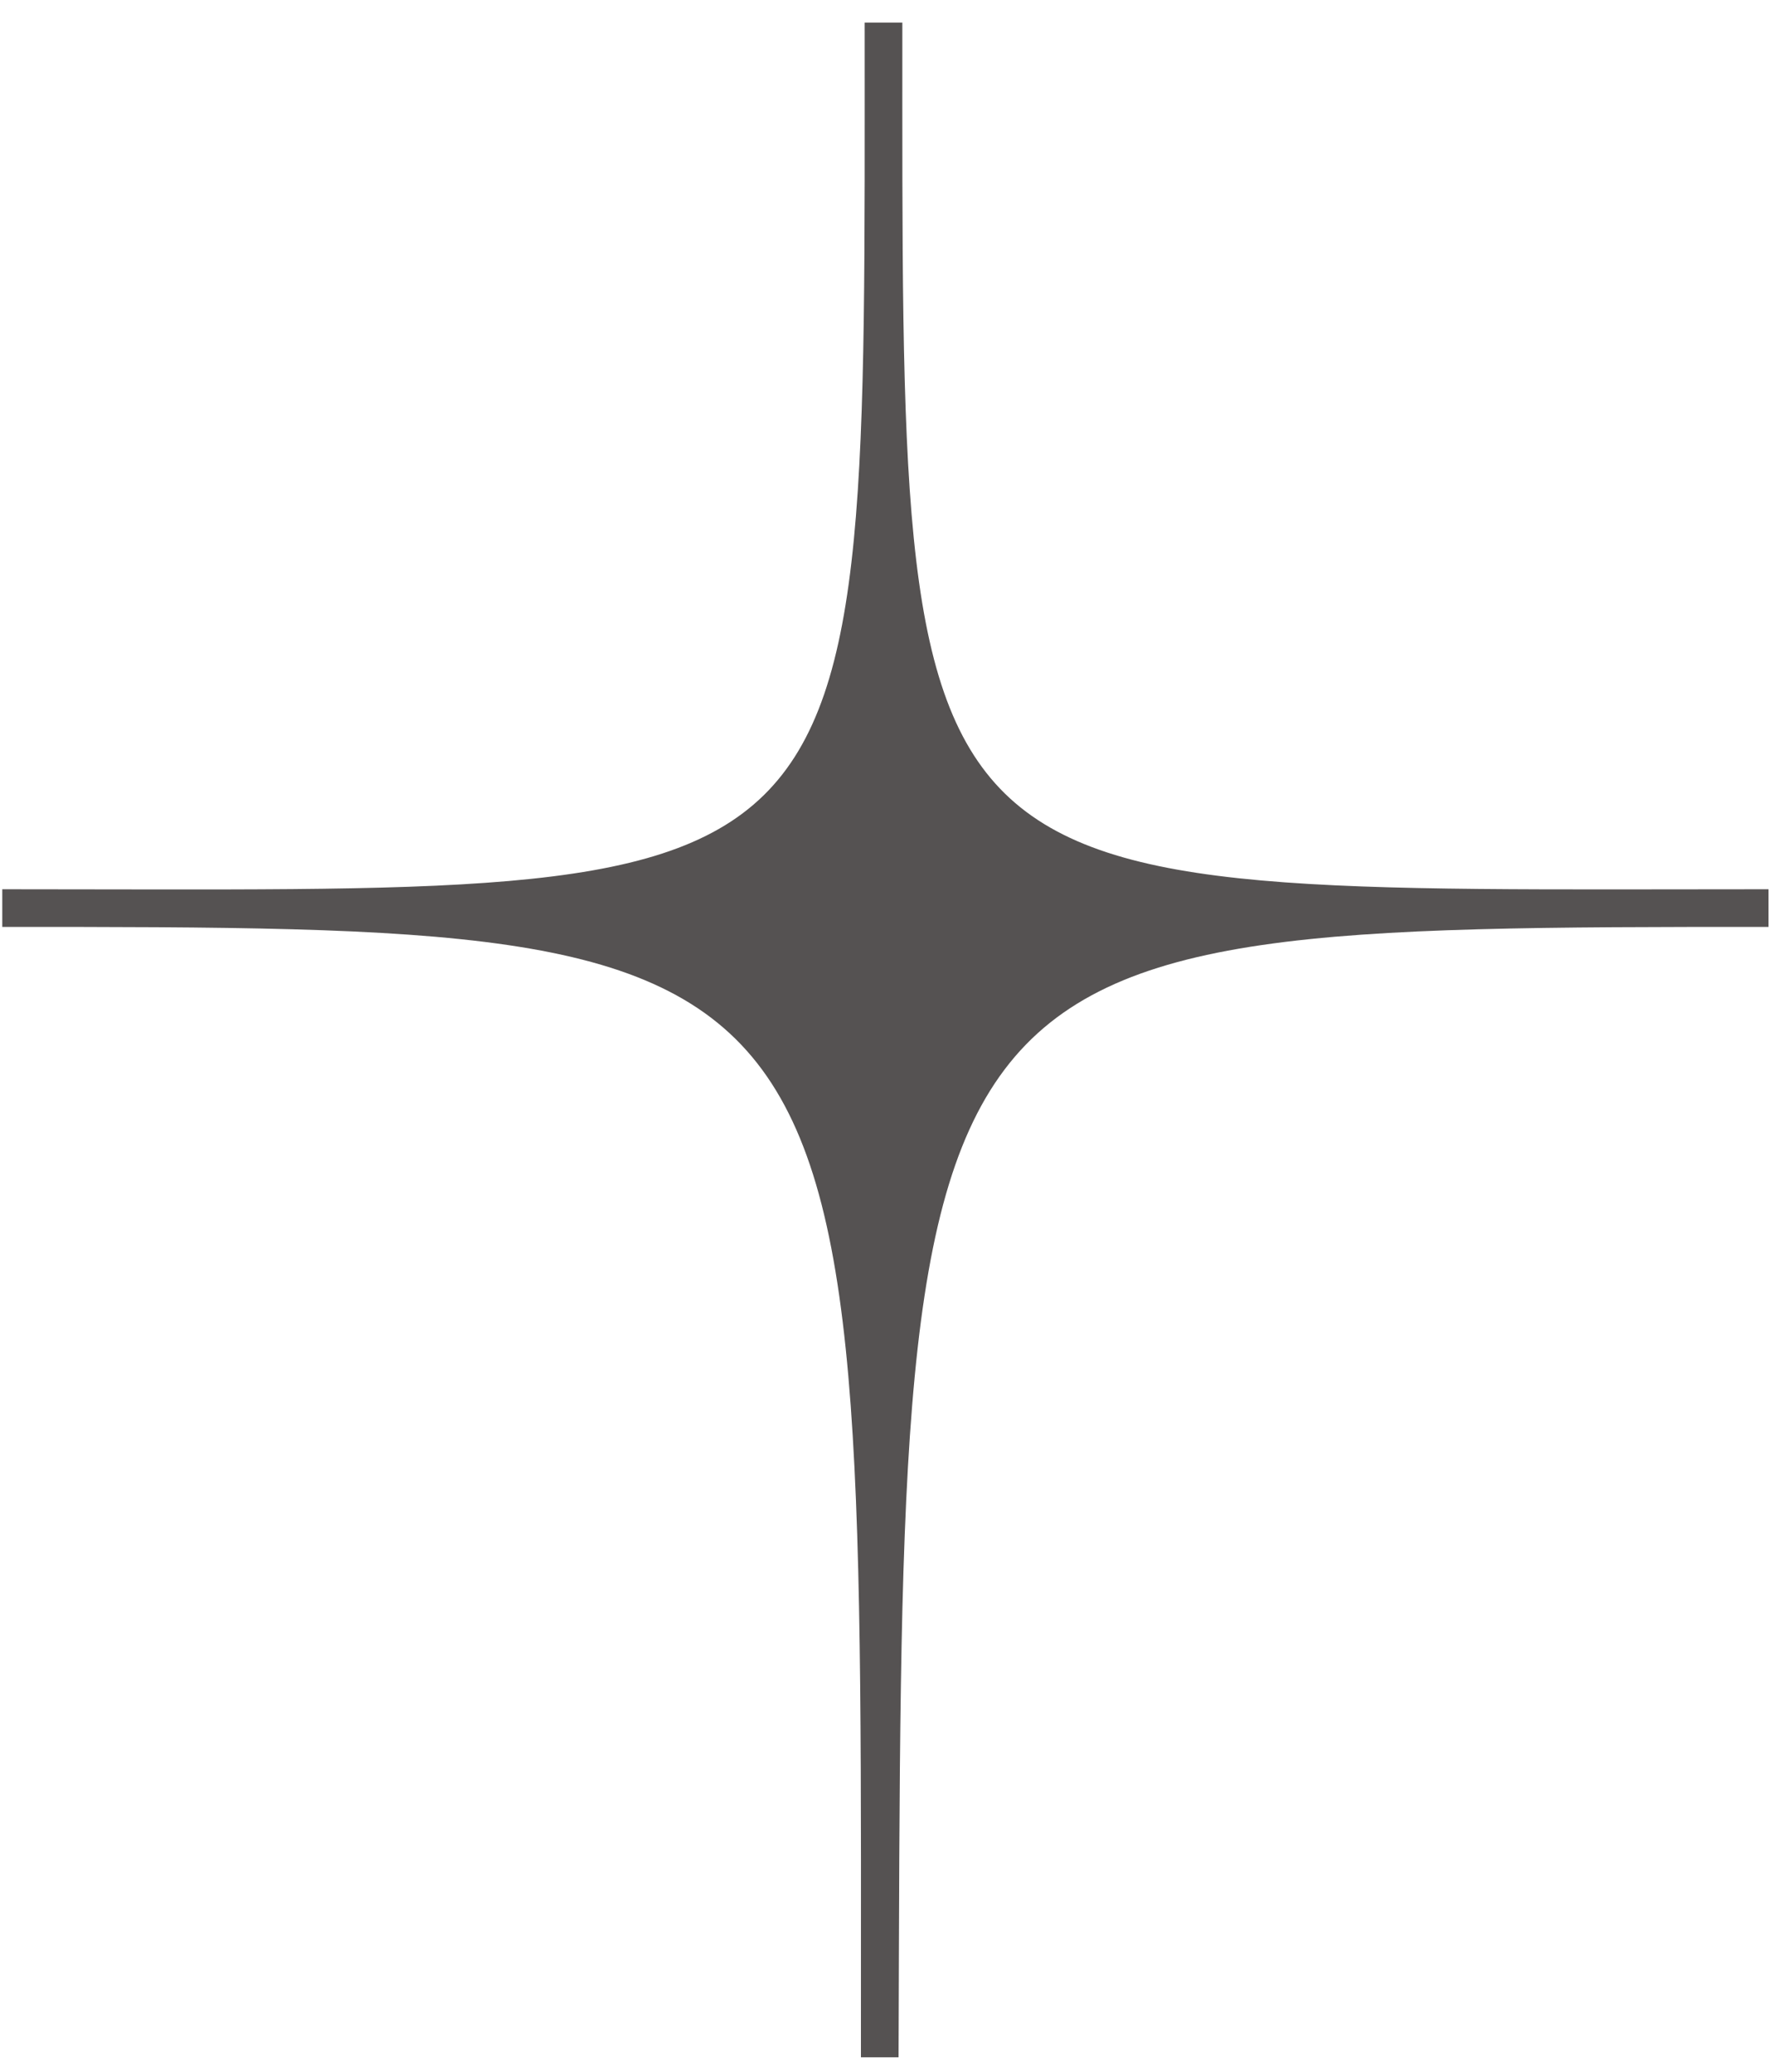 <?xml version="1.0" encoding="UTF-8"?> <svg xmlns="http://www.w3.org/2000/svg" viewBox="0 0 60.00 70.21" data-guides="{&quot;vertical&quot;:[],&quot;horizontal&quot;:[]}"><path fill="#555252" stroke="none" fill-opacity="1" stroke-width="1" stroke-opacity="1" id="tSvg1036d991c81" title="Path 1" d="M59.95 30.128C59.95 30.553 59.95 30.979 59.95 31.404C30.077 31.404 30.588 31.532 30.46 69.702C30.035 69.702 29.609 69.702 29.184 69.702C29.184 31.532 29.95 31.404 0.077 31.404C0.077 30.979 0.077 30.553 0.077 30.128C29.95 30.128 29.311 31.404 29.311 0.766C29.737 0.766 30.162 0.766 30.588 0.766C30.588 31.277 30.077 30.128 59.95 30.128Z"></path><defs></defs></svg> 